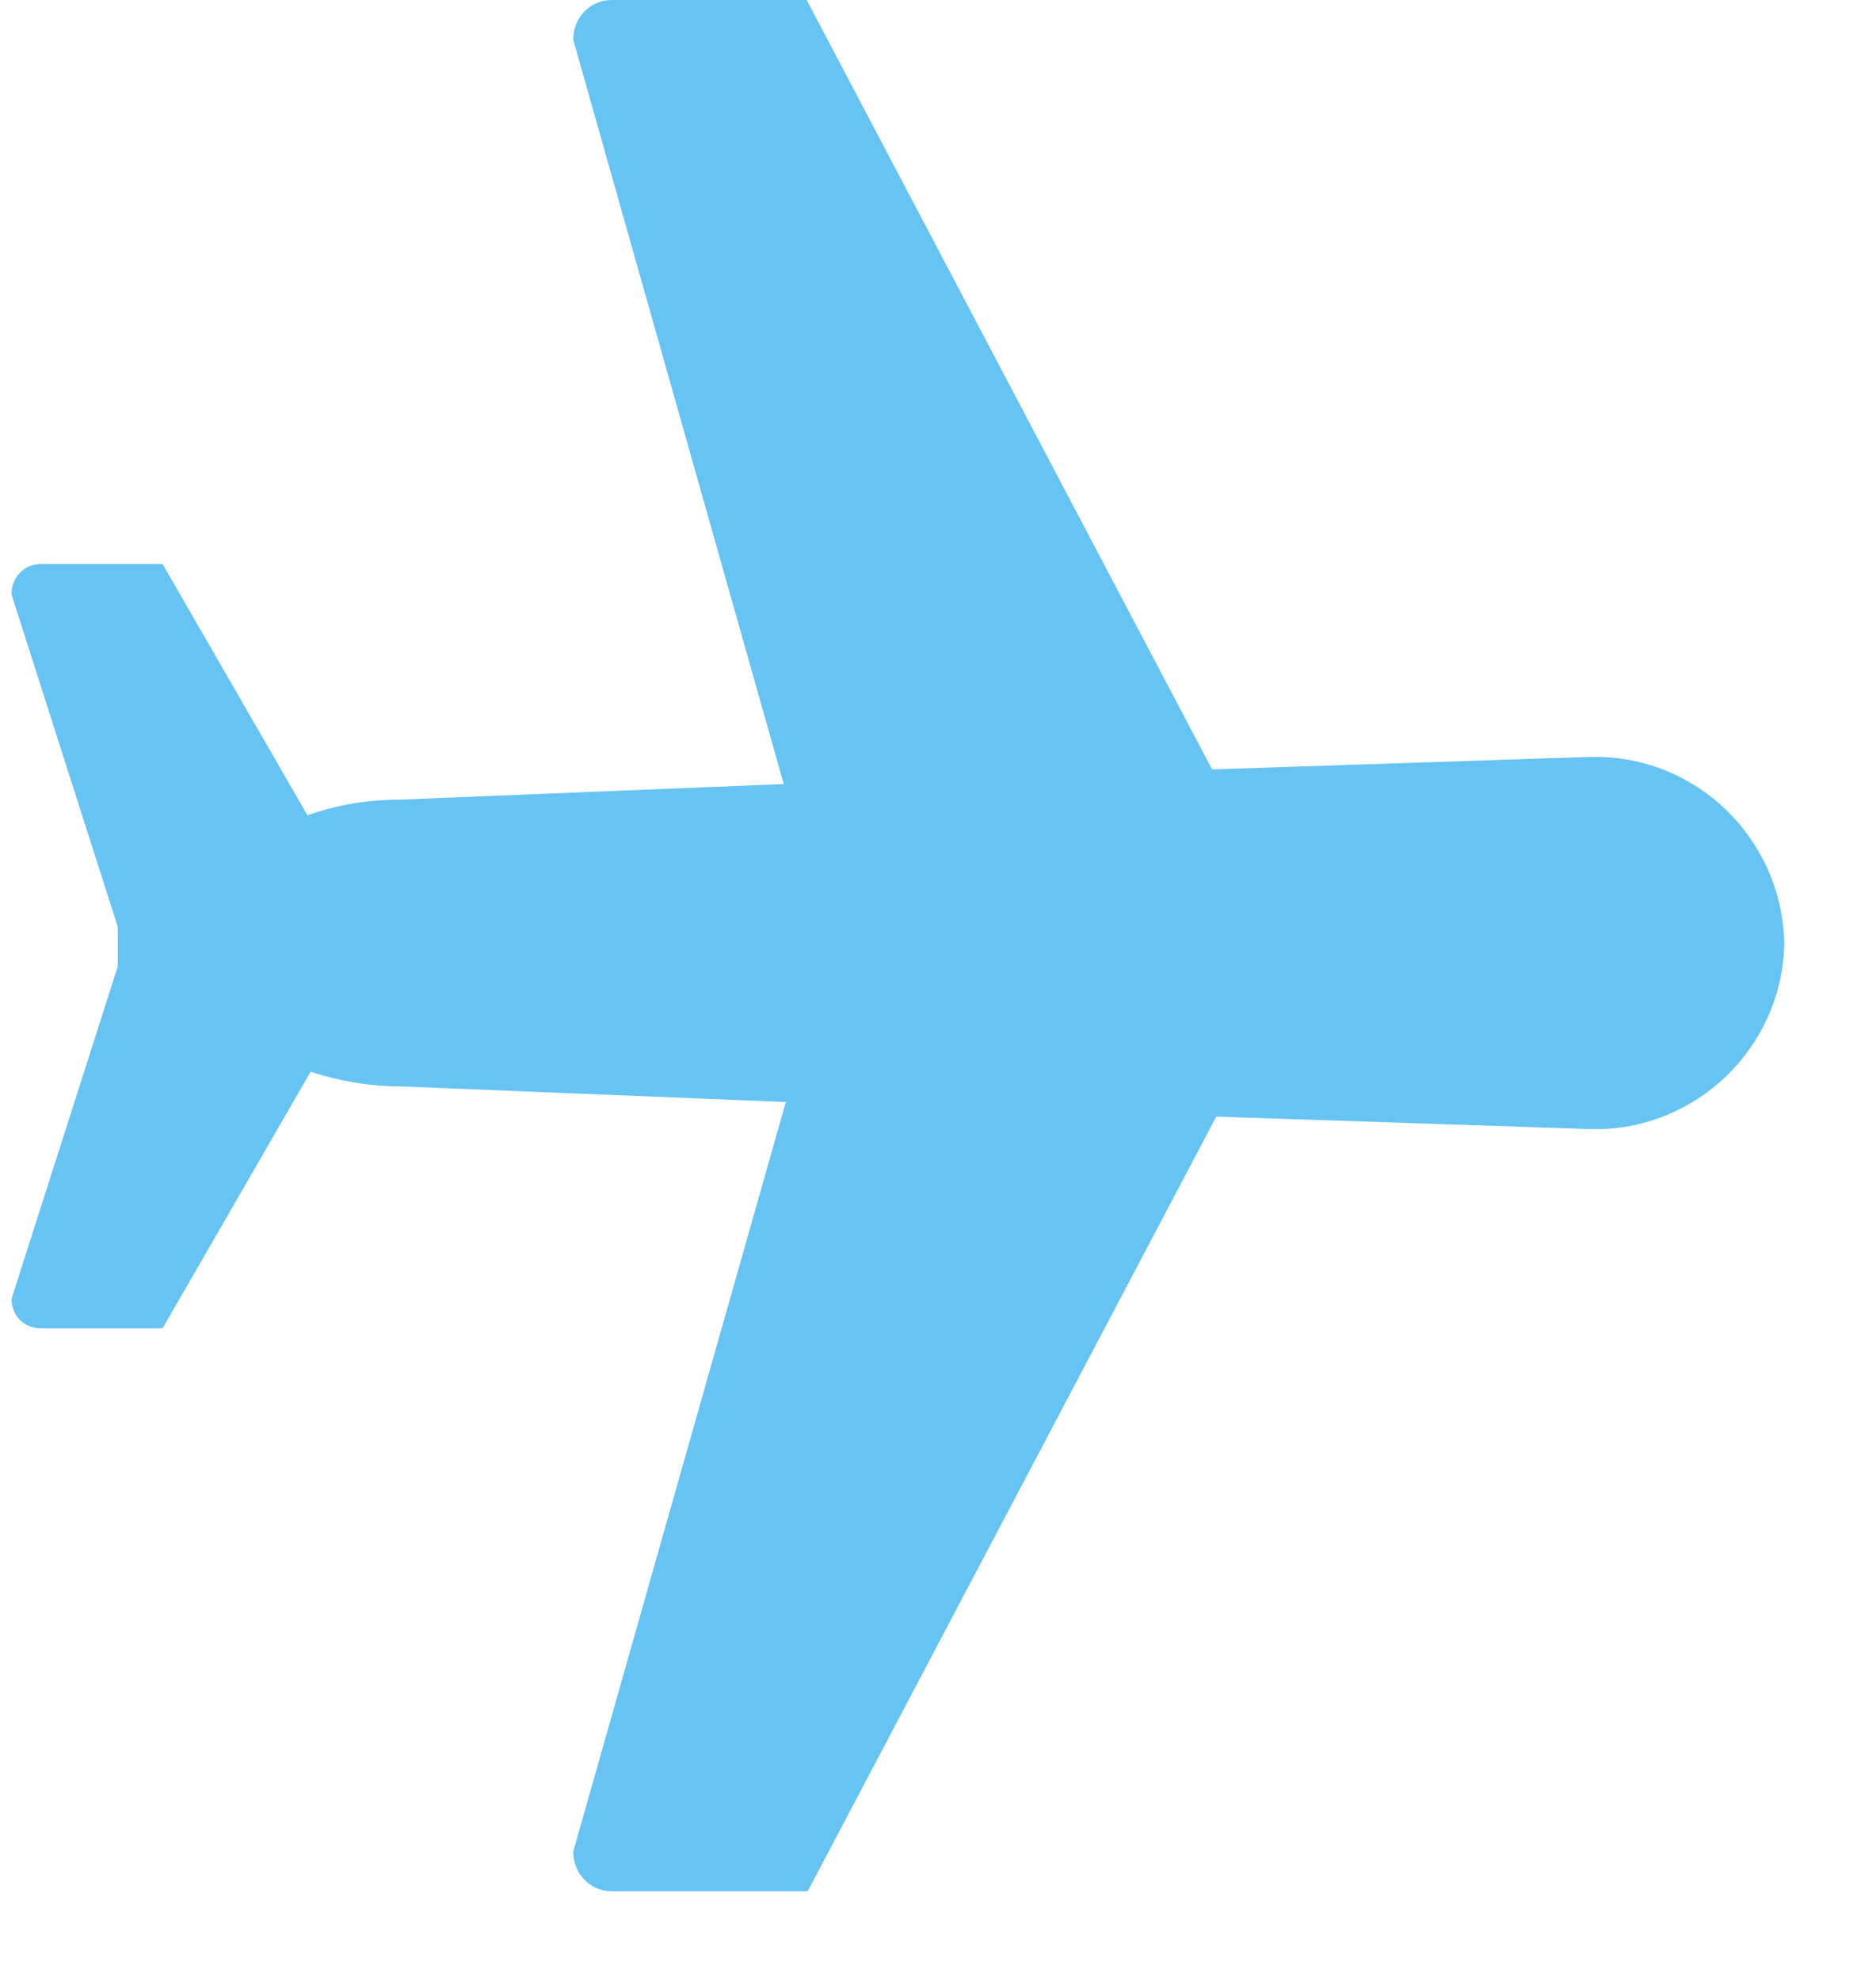 <svg xmlns="http://www.w3.org/2000/svg" width="18" height="19" viewBox="0 0 18 19" fill="none"><path d="M15.25 7.26L11.63 7.38L7.74 0H5.87C5.66 0 5.5 0.17 5.5 0.38L7.52 7.52L3.83 7.67C3.53 7.67 3.23 7.72 2.95 7.82L1.56 5.41H0.39C0.23 5.41 0.11 5.54 0.11 5.7L1.13 8.89V9.27L0.11 12.46C0.11 12.53 0.14 12.61 0.19 12.66C0.24 12.71 0.31 12.74 0.39 12.74H1.56L2.98 10.28C3.26 10.37 3.55 10.42 3.84 10.42L7.54 10.57L5.5 17.76C5.5 17.97 5.66 18.14 5.87 18.14H7.75L11.67 10.71L15.27 10.83C16.27 10.85 17.1 10.05 17.12 9.05C17.1 8.04 16.27 7.24 15.27 7.26H15.25Z" fill="#67C4F2"></path></svg>